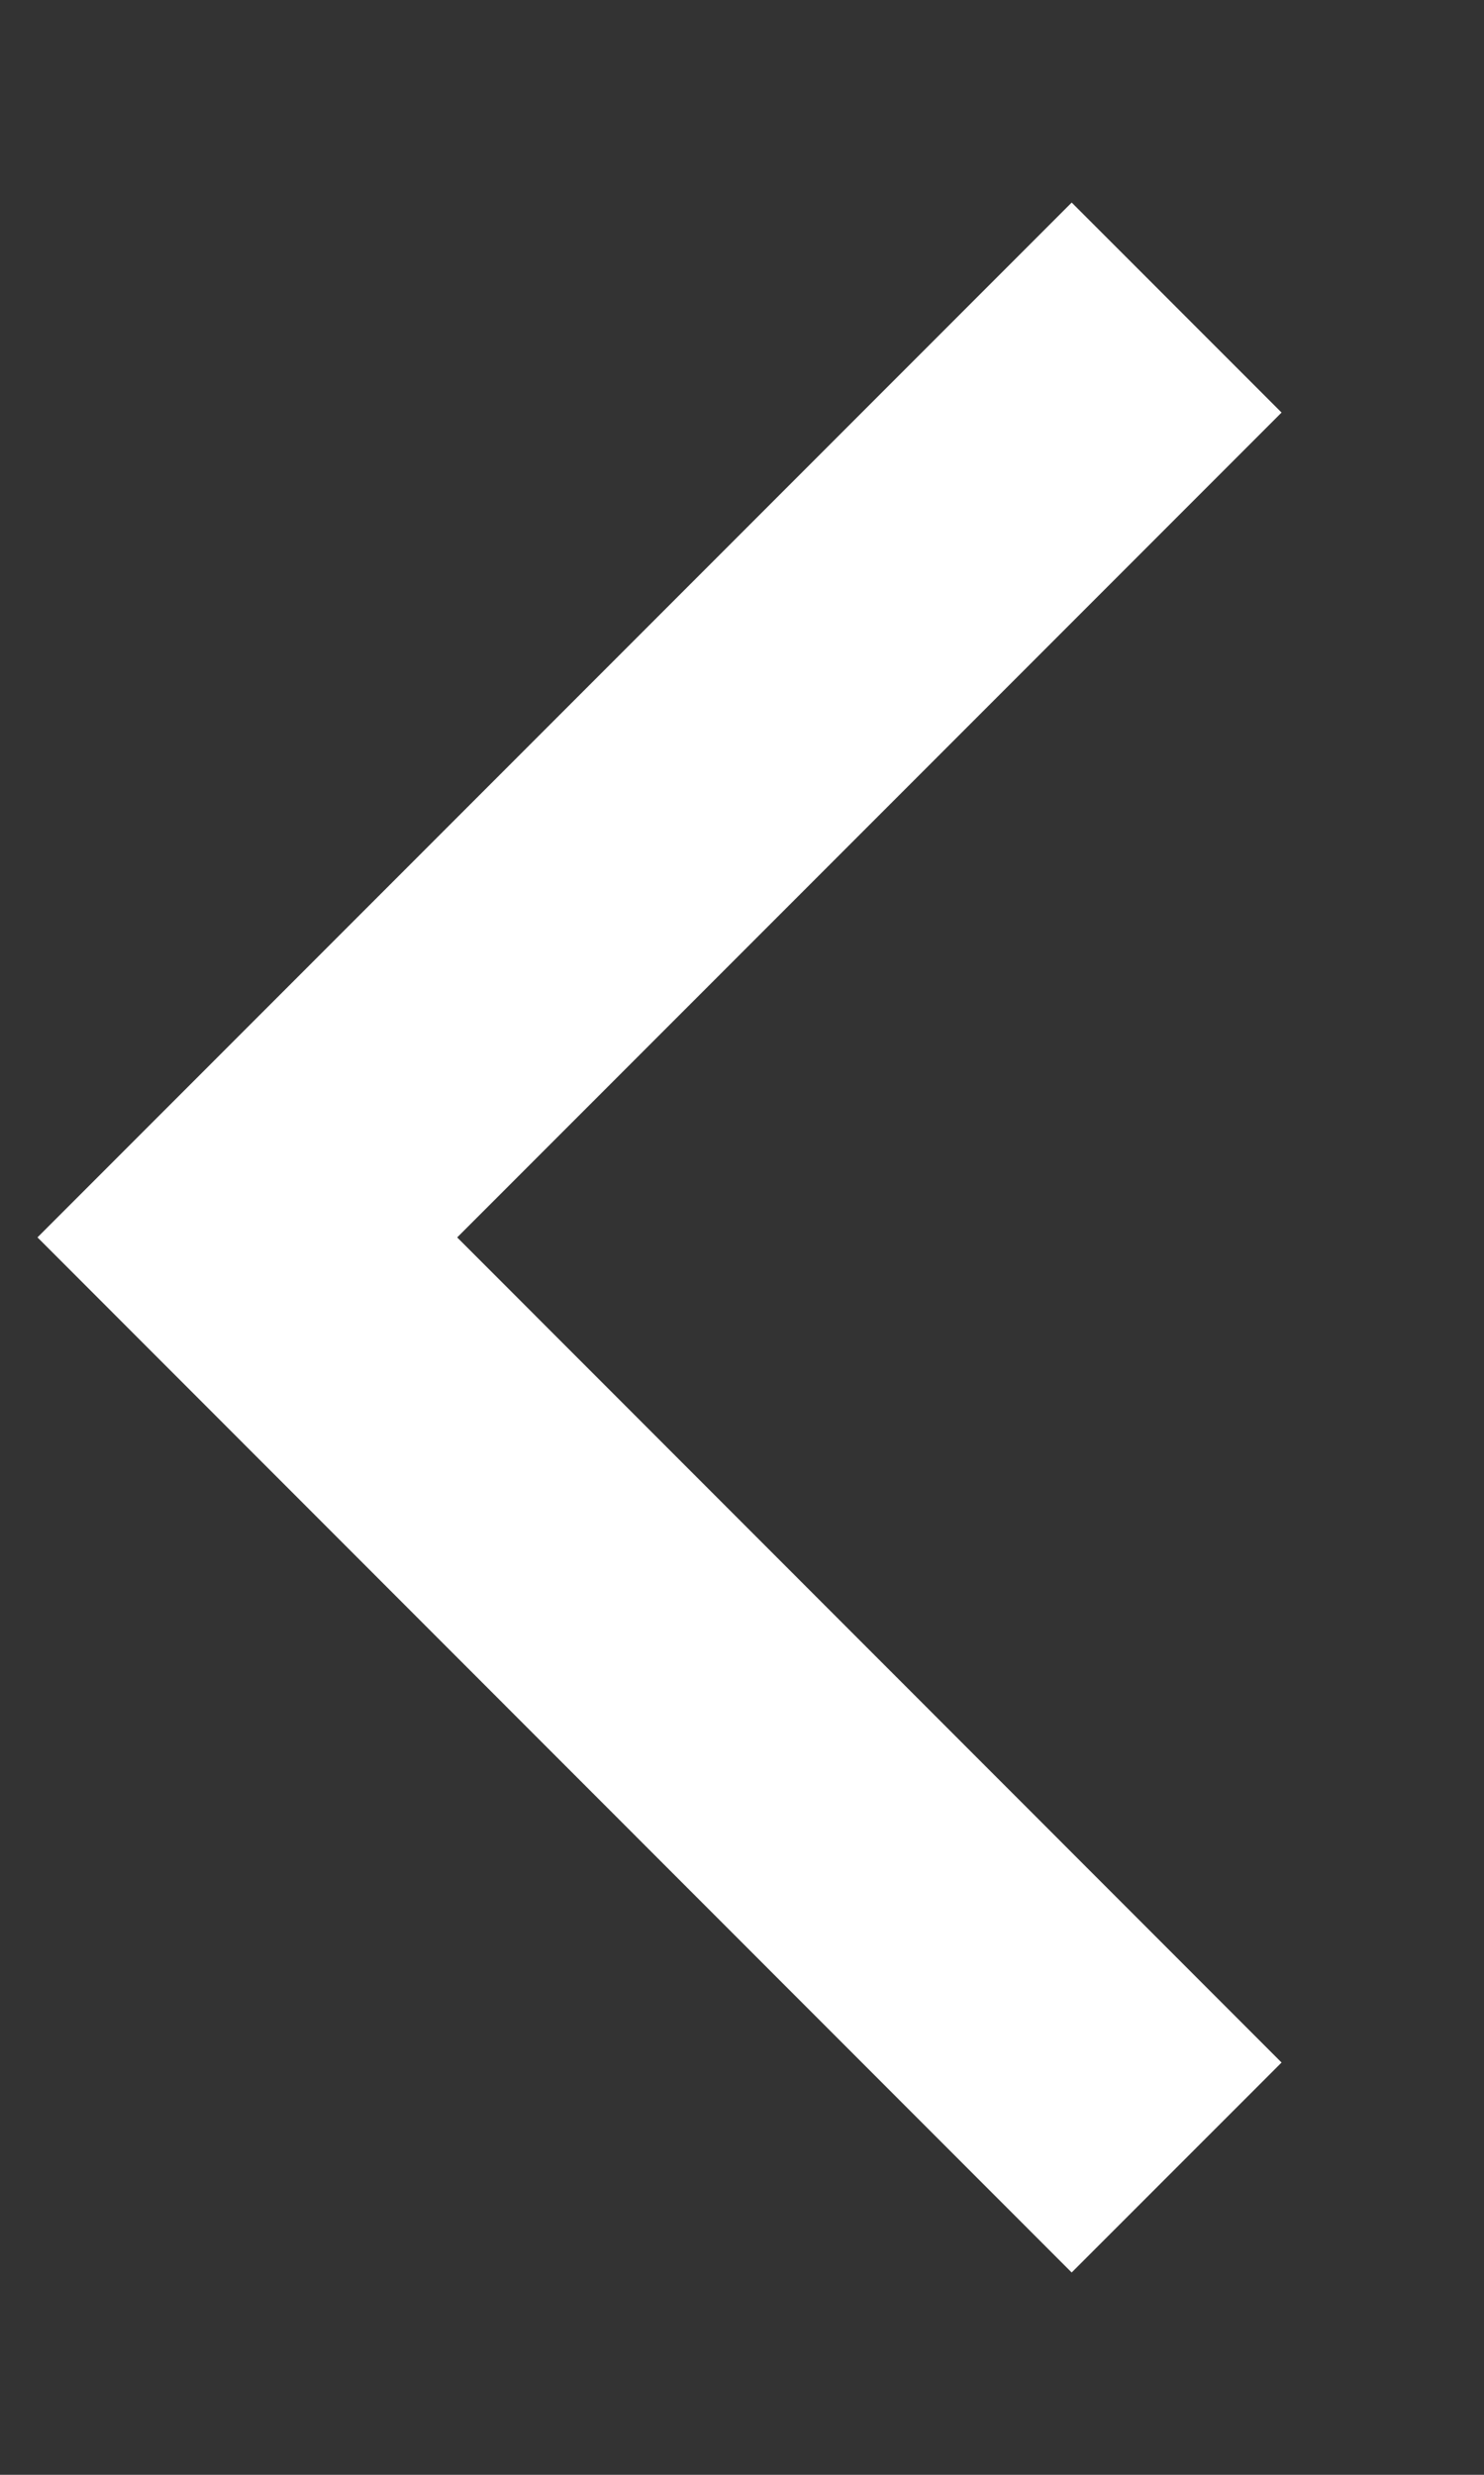 <svg width="6" height="10" viewBox="0 0 6 10" fill="none" xmlns="http://www.w3.org/2000/svg">
<rect x="0" y="0" width="6" height="10" fill="#333333" stroke="none"/>
<path d="M4.333 8.334L1 5L4.333 1.667" stroke="white" stroke-width="1.2" stroke-linecap="square"/>
</svg>
